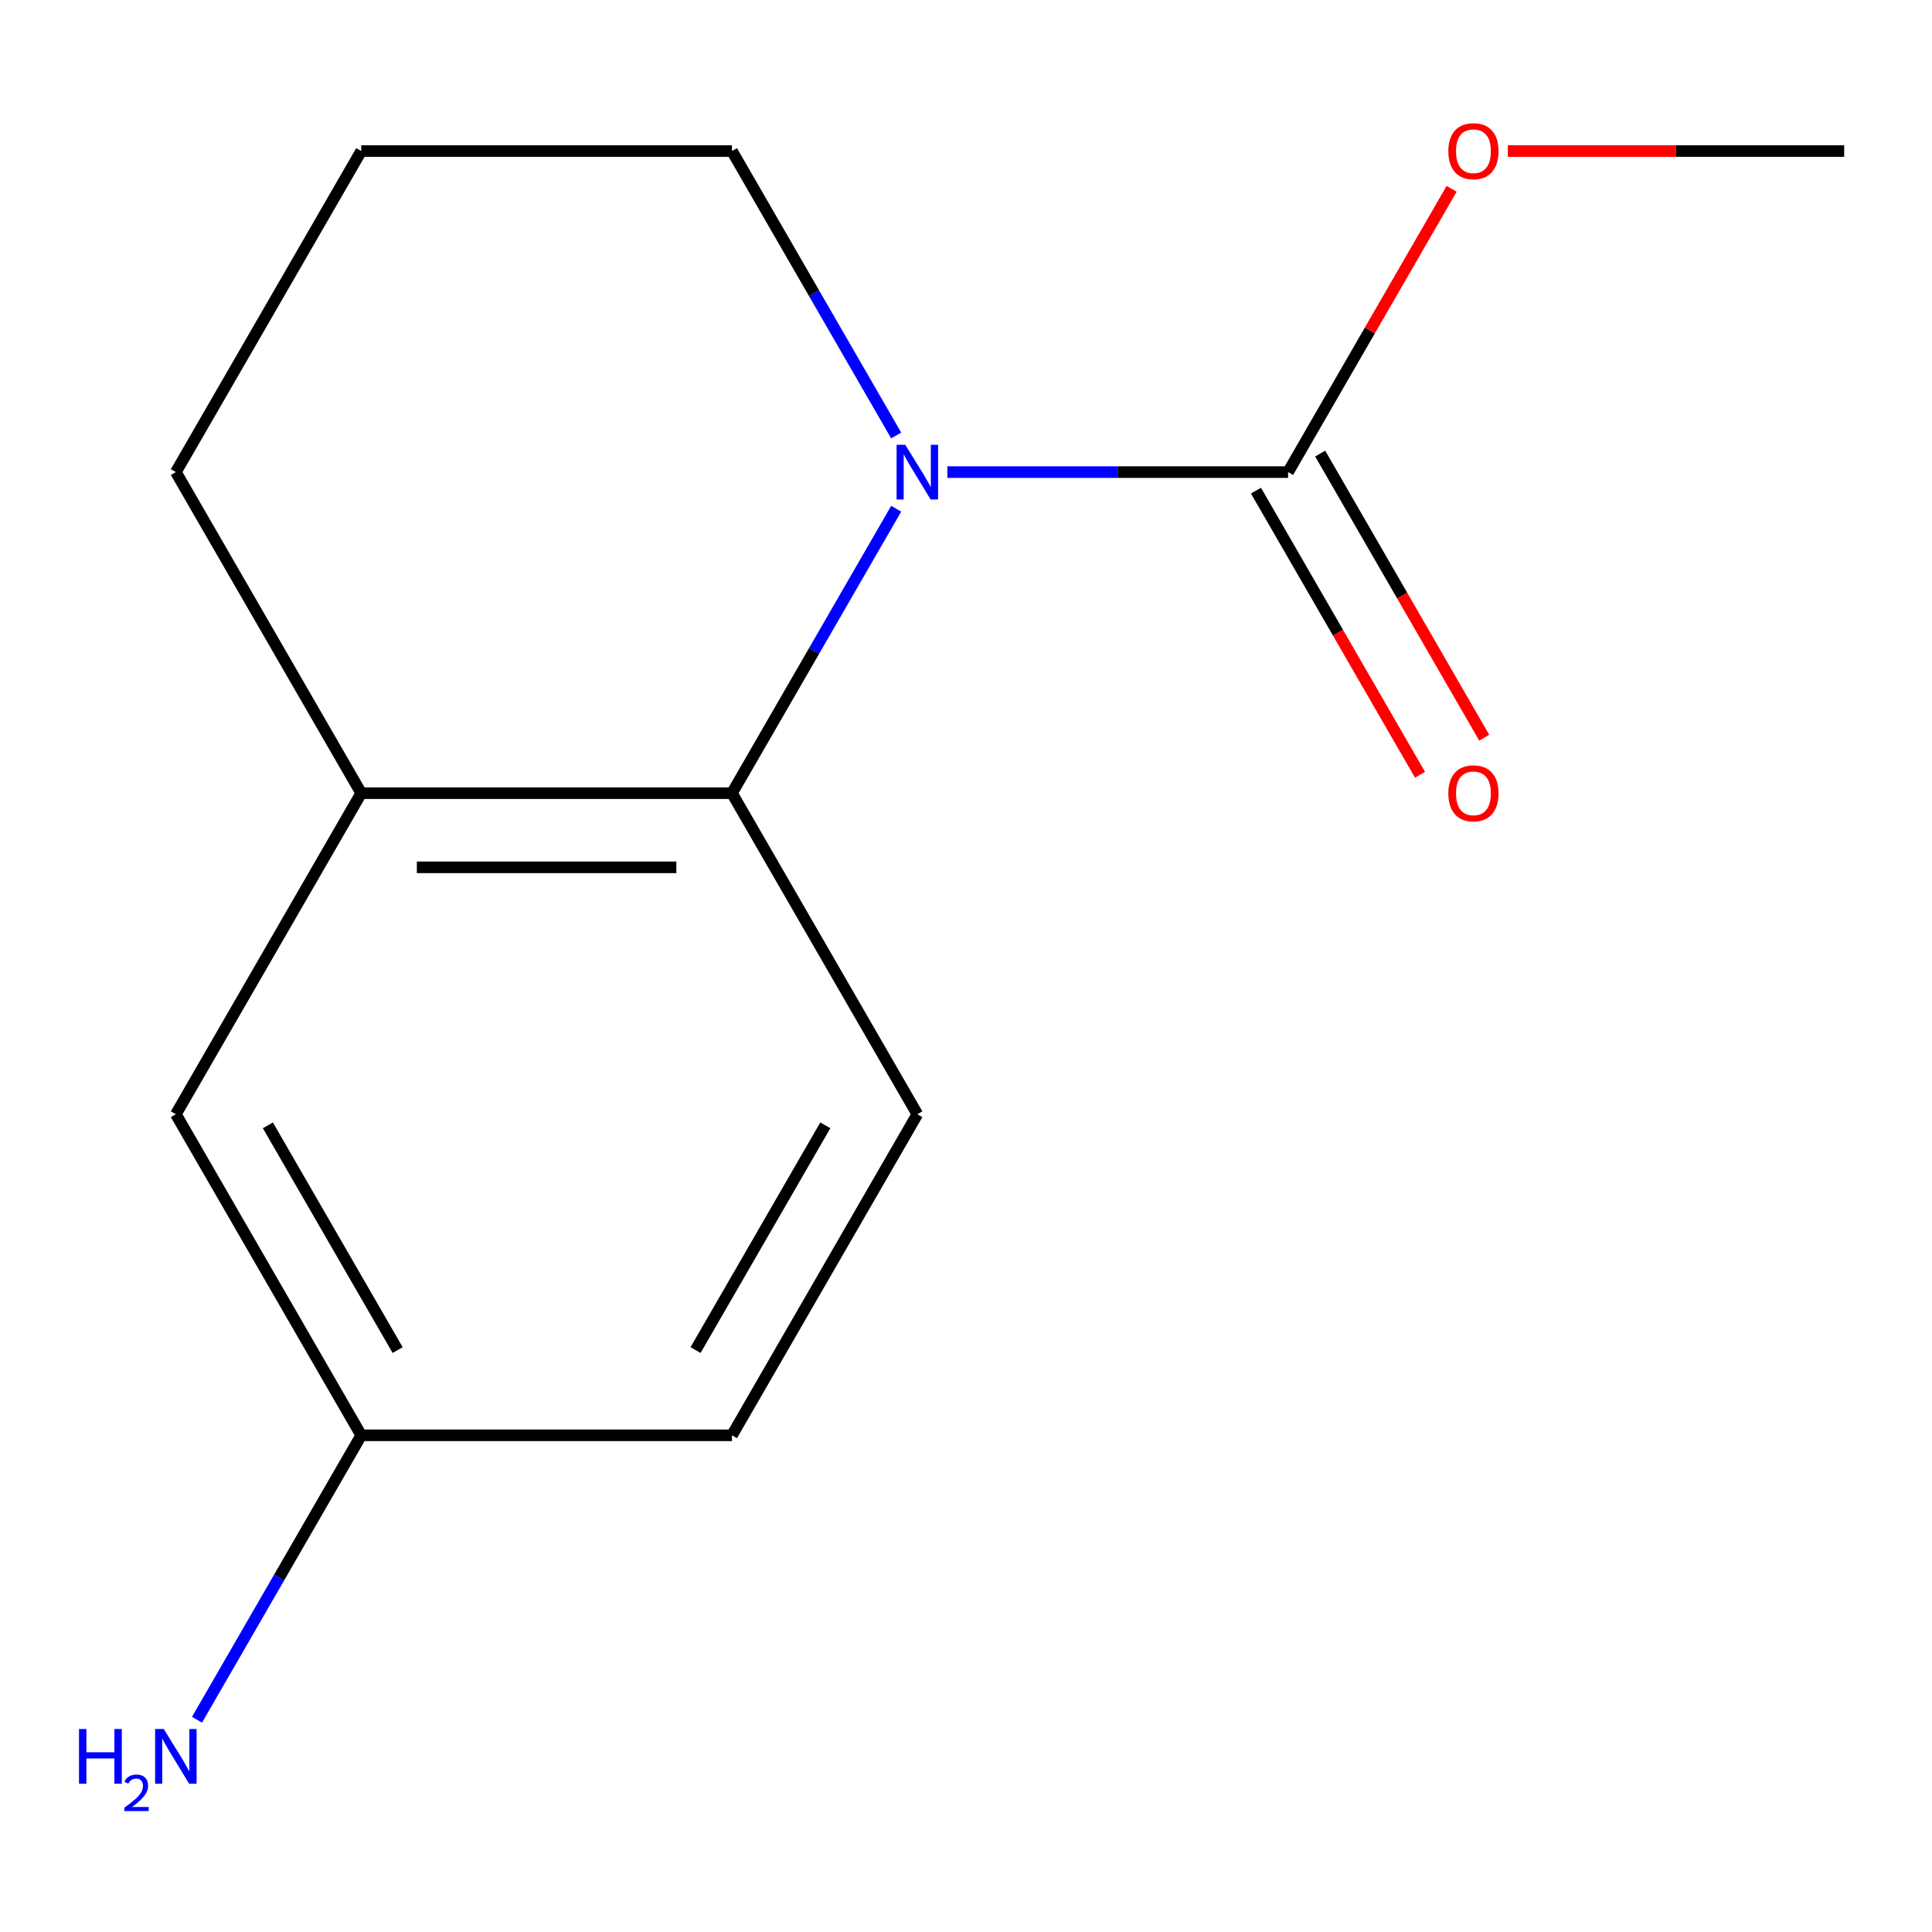<?xml version='1.0' encoding='iso-8859-1'?>
<svg version='1.1' baseProfile='full'
              xmlns='http://www.w3.org/2000/svg'
                      xmlns:rdkit='http://www.rdkit.org/xml'
                      xmlns:xlink='http://www.w3.org/1999/xlink'
                  xml:space='preserve'
width='1000px' height='1000px' viewBox='0 0 1000 1000'>
<!-- END OF HEADER -->
<rect style='opacity:1.0;fill:#FFFFFF;stroke:none' width='1000' height='1000' x='0' y='0'> </rect>
<path class='bond-0' d='M 463.866,263.317 L 421.366,336.931' style='fill:none;fill-rule:evenodd;stroke:#0000FF;stroke-width:6px;stroke-linecap:butt;stroke-linejoin:miter;stroke-opacity:1' />
<path class='bond-0' d='M 421.366,336.931 L 378.865,410.545' style='fill:none;fill-rule:evenodd;stroke:#000000;stroke-width:6px;stroke-linecap:butt;stroke-linejoin:miter;stroke-opacity:1' />
<path class='bond-1' d='M 490.349,244.36 L 578.527,244.36' style='fill:none;fill-rule:evenodd;stroke:#0000FF;stroke-width:6px;stroke-linecap:butt;stroke-linejoin:miter;stroke-opacity:1' />
<path class='bond-1' d='M 578.527,244.36 L 666.705,244.36' style='fill:none;fill-rule:evenodd;stroke:#000000;stroke-width:6px;stroke-linecap:butt;stroke-linejoin:miter;stroke-opacity:1' />
<path class='bond-8' d='M 463.866,225.403 L 421.366,151.789' style='fill:none;fill-rule:evenodd;stroke:#0000FF;stroke-width:6px;stroke-linecap:butt;stroke-linejoin:miter;stroke-opacity:1' />
<path class='bond-8' d='M 421.366,151.789 L 378.865,78.175' style='fill:none;fill-rule:evenodd;stroke:#000000;stroke-width:6px;stroke-linecap:butt;stroke-linejoin:miter;stroke-opacity:1' />
<path class='bond-2' d='M 378.865,410.545 L 186.971,410.545' style='fill:none;fill-rule:evenodd;stroke:#000000;stroke-width:6px;stroke-linecap:butt;stroke-linejoin:miter;stroke-opacity:1' />
<path class='bond-2' d='M 350.081,448.923 L 215.755,448.923' style='fill:none;fill-rule:evenodd;stroke:#000000;stroke-width:6px;stroke-linecap:butt;stroke-linejoin:miter;stroke-opacity:1' />
<path class='bond-3' d='M 378.865,410.545 L 474.812,576.729' style='fill:none;fill-rule:evenodd;stroke:#000000;stroke-width:6px;stroke-linecap:butt;stroke-linejoin:miter;stroke-opacity:1' />
<path class='bond-4' d='M 650.087,253.955 L 692.541,327.488' style='fill:none;fill-rule:evenodd;stroke:#000000;stroke-width:6px;stroke-linecap:butt;stroke-linejoin:miter;stroke-opacity:1' />
<path class='bond-4' d='M 692.541,327.488 L 734.996,401.022' style='fill:none;fill-rule:evenodd;stroke:#FF0000;stroke-width:6px;stroke-linecap:butt;stroke-linejoin:miter;stroke-opacity:1' />
<path class='bond-4' d='M 683.324,234.765 L 725.778,308.299' style='fill:none;fill-rule:evenodd;stroke:#000000;stroke-width:6px;stroke-linecap:butt;stroke-linejoin:miter;stroke-opacity:1' />
<path class='bond-4' d='M 725.778,308.299 L 768.233,381.833' style='fill:none;fill-rule:evenodd;stroke:#FF0000;stroke-width:6px;stroke-linecap:butt;stroke-linejoin:miter;stroke-opacity:1' />
<path class='bond-7' d='M 666.705,244.36 L 709.033,171.046' style='fill:none;fill-rule:evenodd;stroke:#000000;stroke-width:6px;stroke-linecap:butt;stroke-linejoin:miter;stroke-opacity:1' />
<path class='bond-7' d='M 709.033,171.046 L 751.36,97.733' style='fill:none;fill-rule:evenodd;stroke:#FF0000;stroke-width:6px;stroke-linecap:butt;stroke-linejoin:miter;stroke-opacity:1' />
<path class='bond-5' d='M 186.971,410.545 L 91.024,576.729' style='fill:none;fill-rule:evenodd;stroke:#000000;stroke-width:6px;stroke-linecap:butt;stroke-linejoin:miter;stroke-opacity:1' />
<path class='bond-14' d='M 186.971,410.545 L 91.024,244.36' style='fill:none;fill-rule:evenodd;stroke:#000000;stroke-width:6px;stroke-linecap:butt;stroke-linejoin:miter;stroke-opacity:1' />
<path class='bond-9' d='M 474.812,576.729 L 378.865,742.914' style='fill:none;fill-rule:evenodd;stroke:#000000;stroke-width:6px;stroke-linecap:butt;stroke-linejoin:miter;stroke-opacity:1' />
<path class='bond-9' d='M 427.183,582.468 L 360.02,698.797' style='fill:none;fill-rule:evenodd;stroke:#000000;stroke-width:6px;stroke-linecap:butt;stroke-linejoin:miter;stroke-opacity:1' />
<path class='bond-15' d='M 91.024,576.729 L 186.971,742.914' style='fill:none;fill-rule:evenodd;stroke:#000000;stroke-width:6px;stroke-linecap:butt;stroke-linejoin:miter;stroke-opacity:1' />
<path class='bond-15' d='M 138.653,582.468 L 205.816,698.797' style='fill:none;fill-rule:evenodd;stroke:#000000;stroke-width:6px;stroke-linecap:butt;stroke-linejoin:miter;stroke-opacity:1' />
<path class='bond-6' d='M 186.971,742.914 L 378.865,742.914' style='fill:none;fill-rule:evenodd;stroke:#000000;stroke-width:6px;stroke-linecap:butt;stroke-linejoin:miter;stroke-opacity:1' />
<path class='bond-10' d='M 186.971,742.914 L 144.47,816.528' style='fill:none;fill-rule:evenodd;stroke:#000000;stroke-width:6px;stroke-linecap:butt;stroke-linejoin:miter;stroke-opacity:1' />
<path class='bond-10' d='M 144.47,816.528 L 101.969,890.142' style='fill:none;fill-rule:evenodd;stroke:#0000FF;stroke-width:6px;stroke-linecap:butt;stroke-linejoin:miter;stroke-opacity:1' />
<path class='bond-13' d='M 780.449,78.175 L 867.497,78.175' style='fill:none;fill-rule:evenodd;stroke:#FF0000;stroke-width:6px;stroke-linecap:butt;stroke-linejoin:miter;stroke-opacity:1' />
<path class='bond-13' d='M 867.497,78.175 L 954.545,78.175' style='fill:none;fill-rule:evenodd;stroke:#000000;stroke-width:6px;stroke-linecap:butt;stroke-linejoin:miter;stroke-opacity:1' />
<path class='bond-12' d='M 378.865,78.175 L 186.971,78.175' style='fill:none;fill-rule:evenodd;stroke:#000000;stroke-width:6px;stroke-linecap:butt;stroke-linejoin:miter;stroke-opacity:1' />
<path class='bond-11' d='M 91.024,244.36 L 186.971,78.175' style='fill:none;fill-rule:evenodd;stroke:#000000;stroke-width:6px;stroke-linecap:butt;stroke-linejoin:miter;stroke-opacity:1' />
<path  class='atom-0' d='M 468.552 230.2
L 477.832 245.2
Q 478.752 246.68, 480.232 249.36
Q 481.712 252.04, 481.792 252.2
L 481.792 230.2
L 485.552 230.2
L 485.552 258.52
L 481.672 258.52
L 471.712 242.12
Q 470.552 240.2, 469.312 238
Q 468.112 235.8, 467.752 235.12
L 467.752 258.52
L 464.072 258.52
L 464.072 230.2
L 468.552 230.2
' fill='#0000FF'/>
<path  class='atom-5' d='M 749.652 410.625
Q 749.652 403.825, 753.012 400.025
Q 756.372 396.225, 762.652 396.225
Q 768.932 396.225, 772.292 400.025
Q 775.652 403.825, 775.652 410.625
Q 775.652 417.505, 772.252 421.425
Q 768.852 425.305, 762.652 425.305
Q 756.412 425.305, 753.012 421.425
Q 749.652 417.545, 749.652 410.625
M 762.652 422.105
Q 766.972 422.105, 769.292 419.225
Q 771.652 416.305, 771.652 410.625
Q 771.652 405.065, 769.292 402.265
Q 766.972 399.425, 762.652 399.425
Q 758.332 399.425, 755.972 402.225
Q 753.652 405.025, 753.652 410.625
Q 753.652 416.345, 755.972 419.225
Q 758.332 422.105, 762.652 422.105
' fill='#FF0000'/>
<path  class='atom-8' d='M 749.652 78.255
Q 749.652 71.455, 753.012 67.655
Q 756.372 63.855, 762.652 63.855
Q 768.932 63.855, 772.292 67.655
Q 775.652 71.455, 775.652 78.255
Q 775.652 85.135, 772.252 89.055
Q 768.852 92.935, 762.652 92.935
Q 756.412 92.935, 753.012 89.055
Q 749.652 85.175, 749.652 78.255
M 762.652 89.735
Q 766.972 89.735, 769.292 86.855
Q 771.652 83.935, 771.652 78.255
Q 771.652 72.695, 769.292 69.895
Q 766.972 67.055, 762.652 67.055
Q 758.332 67.055, 755.972 69.855
Q 753.652 72.655, 753.652 78.255
Q 753.652 83.975, 755.972 86.855
Q 758.332 89.735, 762.652 89.735
' fill='#FF0000'/>
<path  class='atom-11' d='M 40.892 894.939
L 44.732 894.939
L 44.732 906.979
L 59.212 906.979
L 59.212 894.939
L 63.052 894.939
L 63.052 923.259
L 59.212 923.259
L 59.212 910.179
L 44.732 910.179
L 44.732 923.259
L 40.892 923.259
L 40.892 894.939
' fill='#0000FF'/>
<path  class='atom-11' d='M 64.424 922.265
Q 65.111 920.497, 66.748 919.52
Q 68.384 918.517, 70.655 918.517
Q 73.48 918.517, 75.064 920.048
Q 76.648 921.579, 76.648 924.298
Q 76.648 927.07, 74.588 929.657
Q 72.556 932.245, 68.332 935.307
L 76.964 935.307
L 76.964 937.419
L 64.372 937.419
L 64.372 935.65
Q 67.856 933.169, 69.916 931.321
Q 72.001 929.473, 73.004 927.809
Q 74.008 926.146, 74.008 924.43
Q 74.008 922.635, 73.11 921.632
Q 72.212 920.629, 70.655 920.629
Q 69.15 920.629, 68.147 921.236
Q 67.144 921.843, 66.431 923.189
L 64.424 922.265
' fill='#0000FF'/>
<path  class='atom-11' d='M 84.764 894.939
L 94.044 909.939
Q 94.964 911.419, 96.444 914.099
Q 97.924 916.779, 98.004 916.939
L 98.004 894.939
L 101.764 894.939
L 101.764 923.259
L 97.884 923.259
L 87.924 906.859
Q 86.764 904.939, 85.524 902.739
Q 84.324 900.539, 83.964 899.859
L 83.964 923.259
L 80.284 923.259
L 80.284 894.939
L 84.764 894.939
' fill='#0000FF'/>
</svg>
